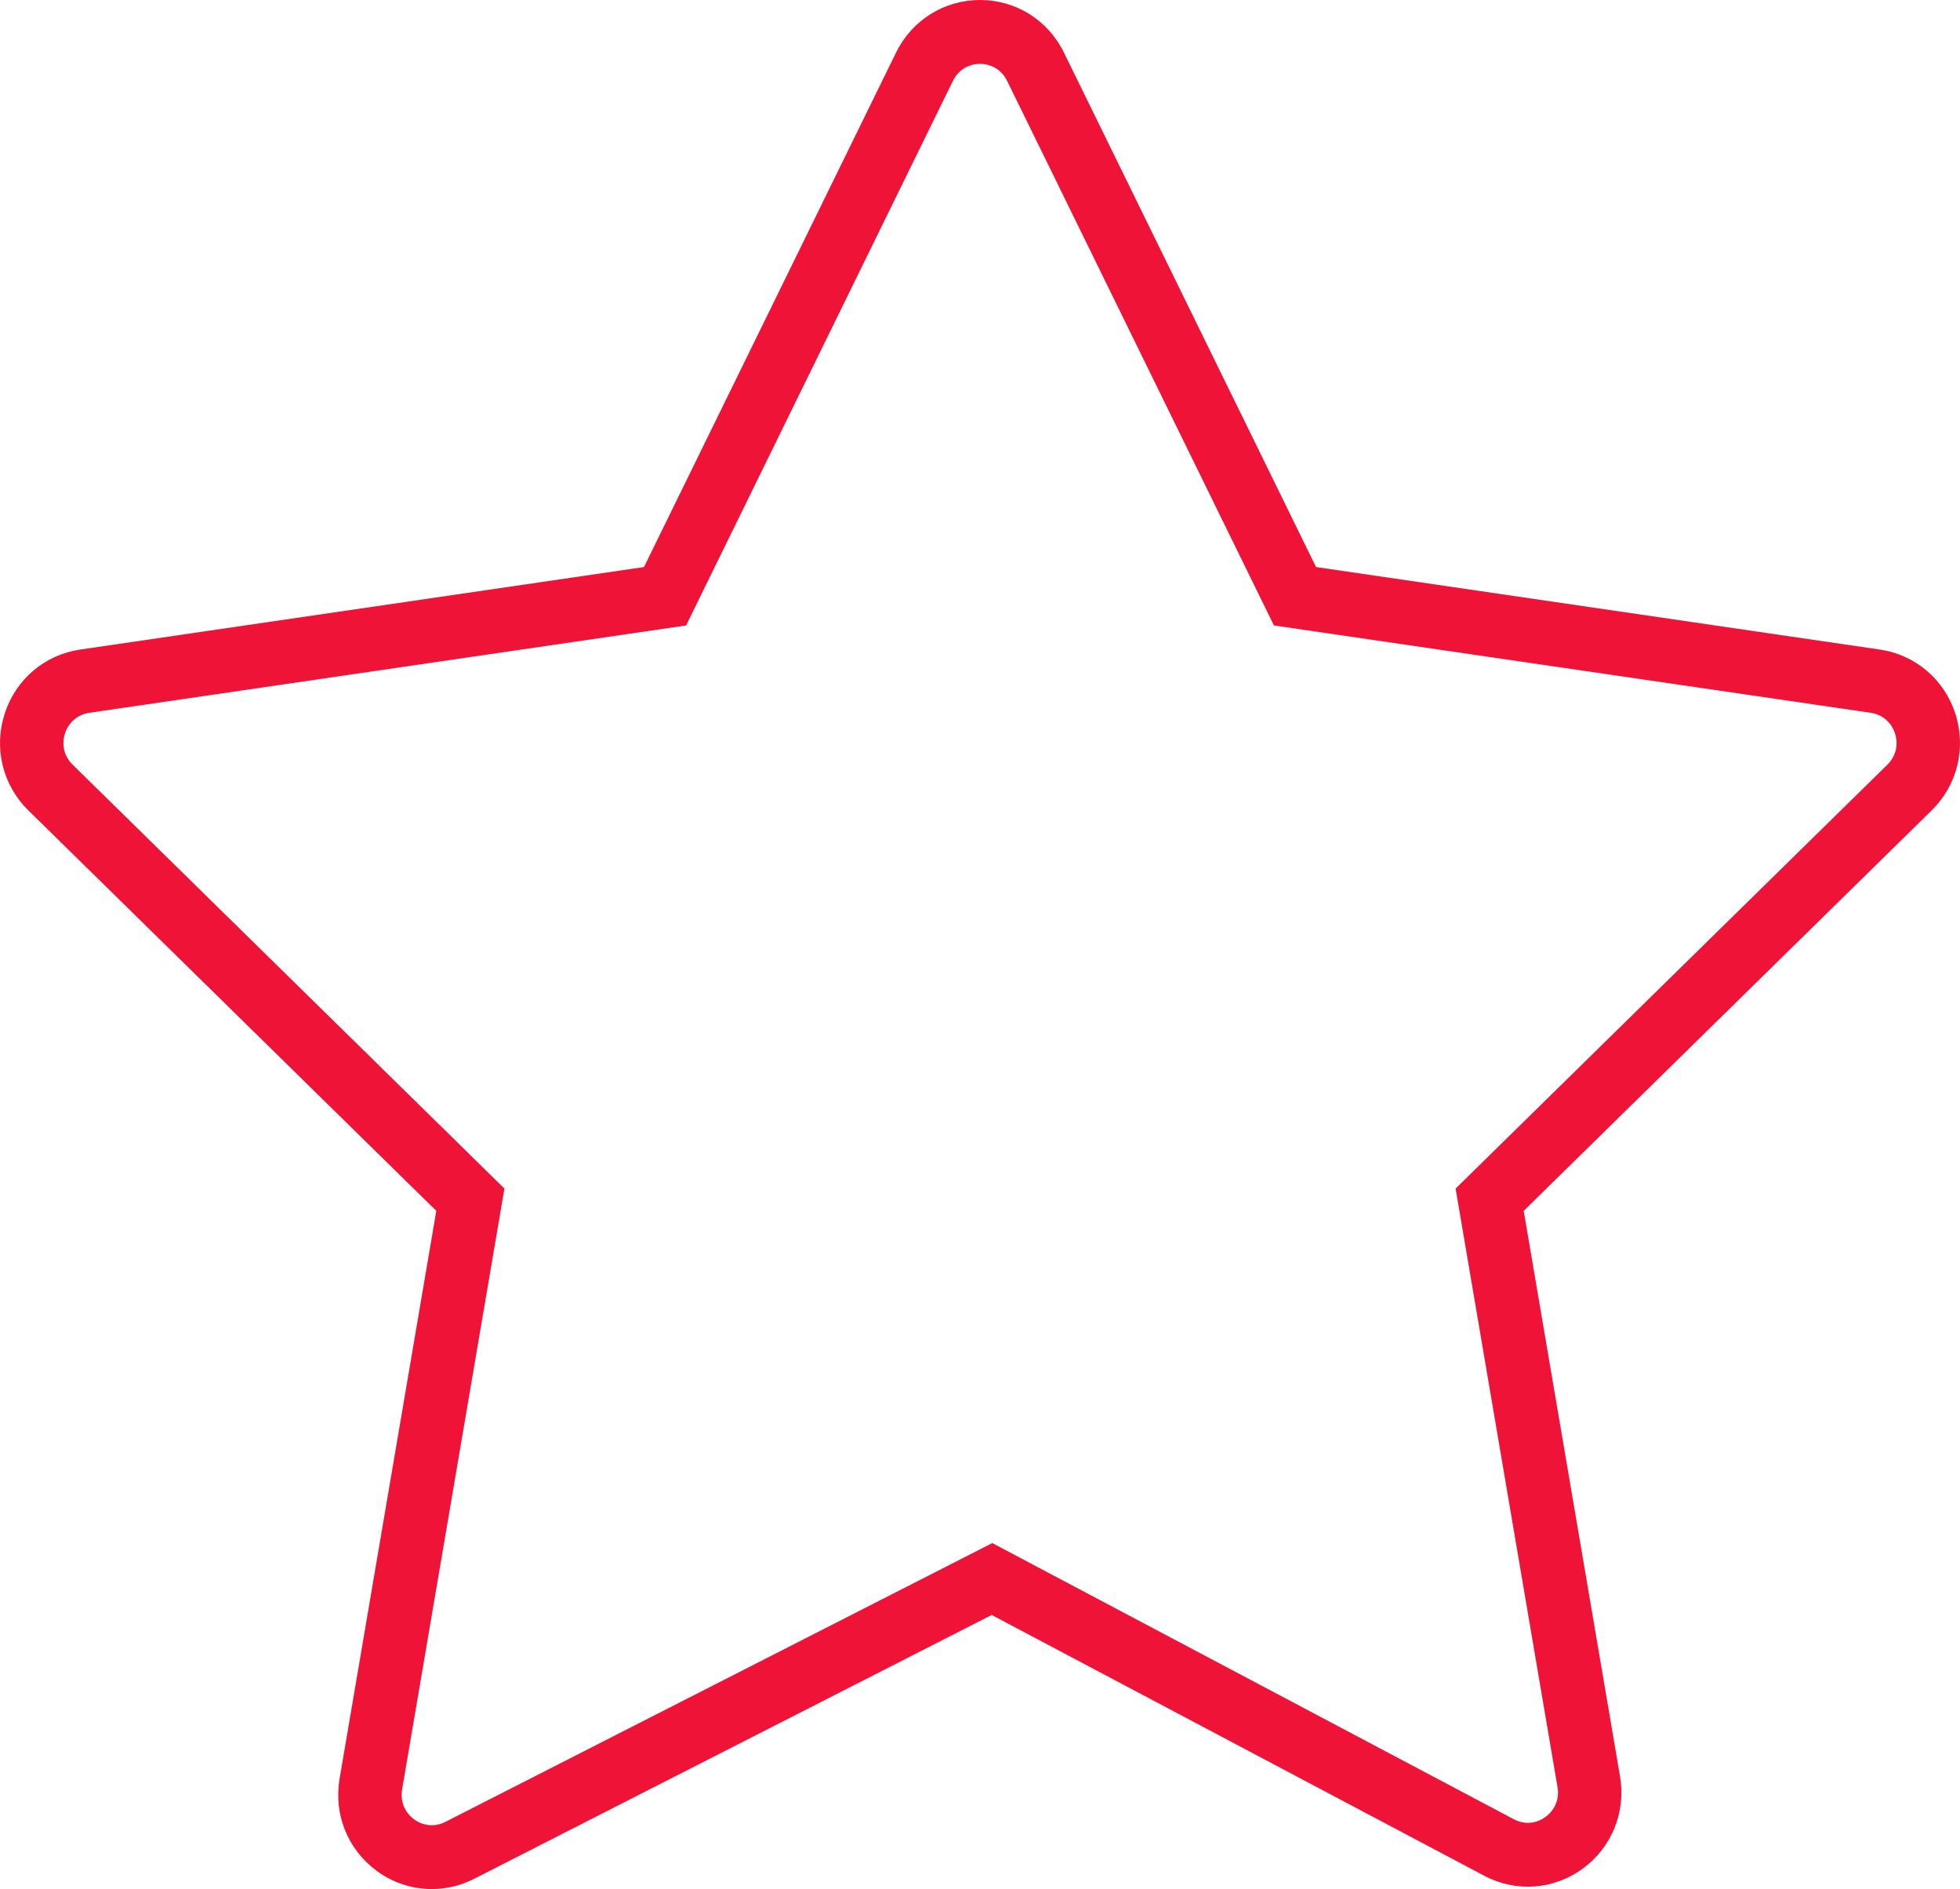 <?xml version="1.0" encoding="UTF-8"?> <svg xmlns="http://www.w3.org/2000/svg" width="55" height="53" viewBox="0 0 55 53" fill="none"><path d="M54.87 20.024C54.558 19.059 53.745 18.37 52.75 18.224L36.93 15.909L29.855 1.474C29.41 0.565 28.508 0 27.501 0C26.494 0 25.591 0.565 25.145 1.474L18.071 15.909L2.251 18.224C1.254 18.37 0.442 19.059 0.131 20.024C-0.181 20.989 0.074 22.027 0.795 22.736L12.243 33.972L9.529 49.906C9.36 50.896 9.754 51.883 10.558 52.48C11.02 52.824 11.566 53 12.115 53C12.52 53 12.926 52.905 13.303 52.713L27.829 45.31L41.649 52.626C42.541 53.099 43.601 53.022 44.415 52.425C45.23 51.829 45.63 50.837 45.46 49.838L42.757 33.972L54.205 22.736C54.926 22.028 55.181 20.989 54.87 20.024ZM52.963 21.453L40.846 33.347L43.706 50.141C43.762 50.468 43.636 50.78 43.37 50.975C43.103 51.171 42.77 51.196 42.478 51.04L27.845 43.293L12.5 51.114C12.207 51.263 11.877 51.234 11.614 51.039C11.352 50.844 11.228 50.533 11.283 50.209L14.155 33.347L2.037 21.453C1.801 21.222 1.721 20.895 1.823 20.579C1.925 20.264 2.181 20.046 2.507 19.998L19.253 17.548L26.741 2.268C26.887 1.97 27.171 1.792 27.501 1.792C27.83 1.792 28.114 1.97 28.26 2.268L35.748 17.548L52.494 19.998C52.82 20.046 53.075 20.263 53.177 20.579C53.279 20.895 53.199 21.221 52.963 21.453Z" fill="#F01338"></path></svg> 